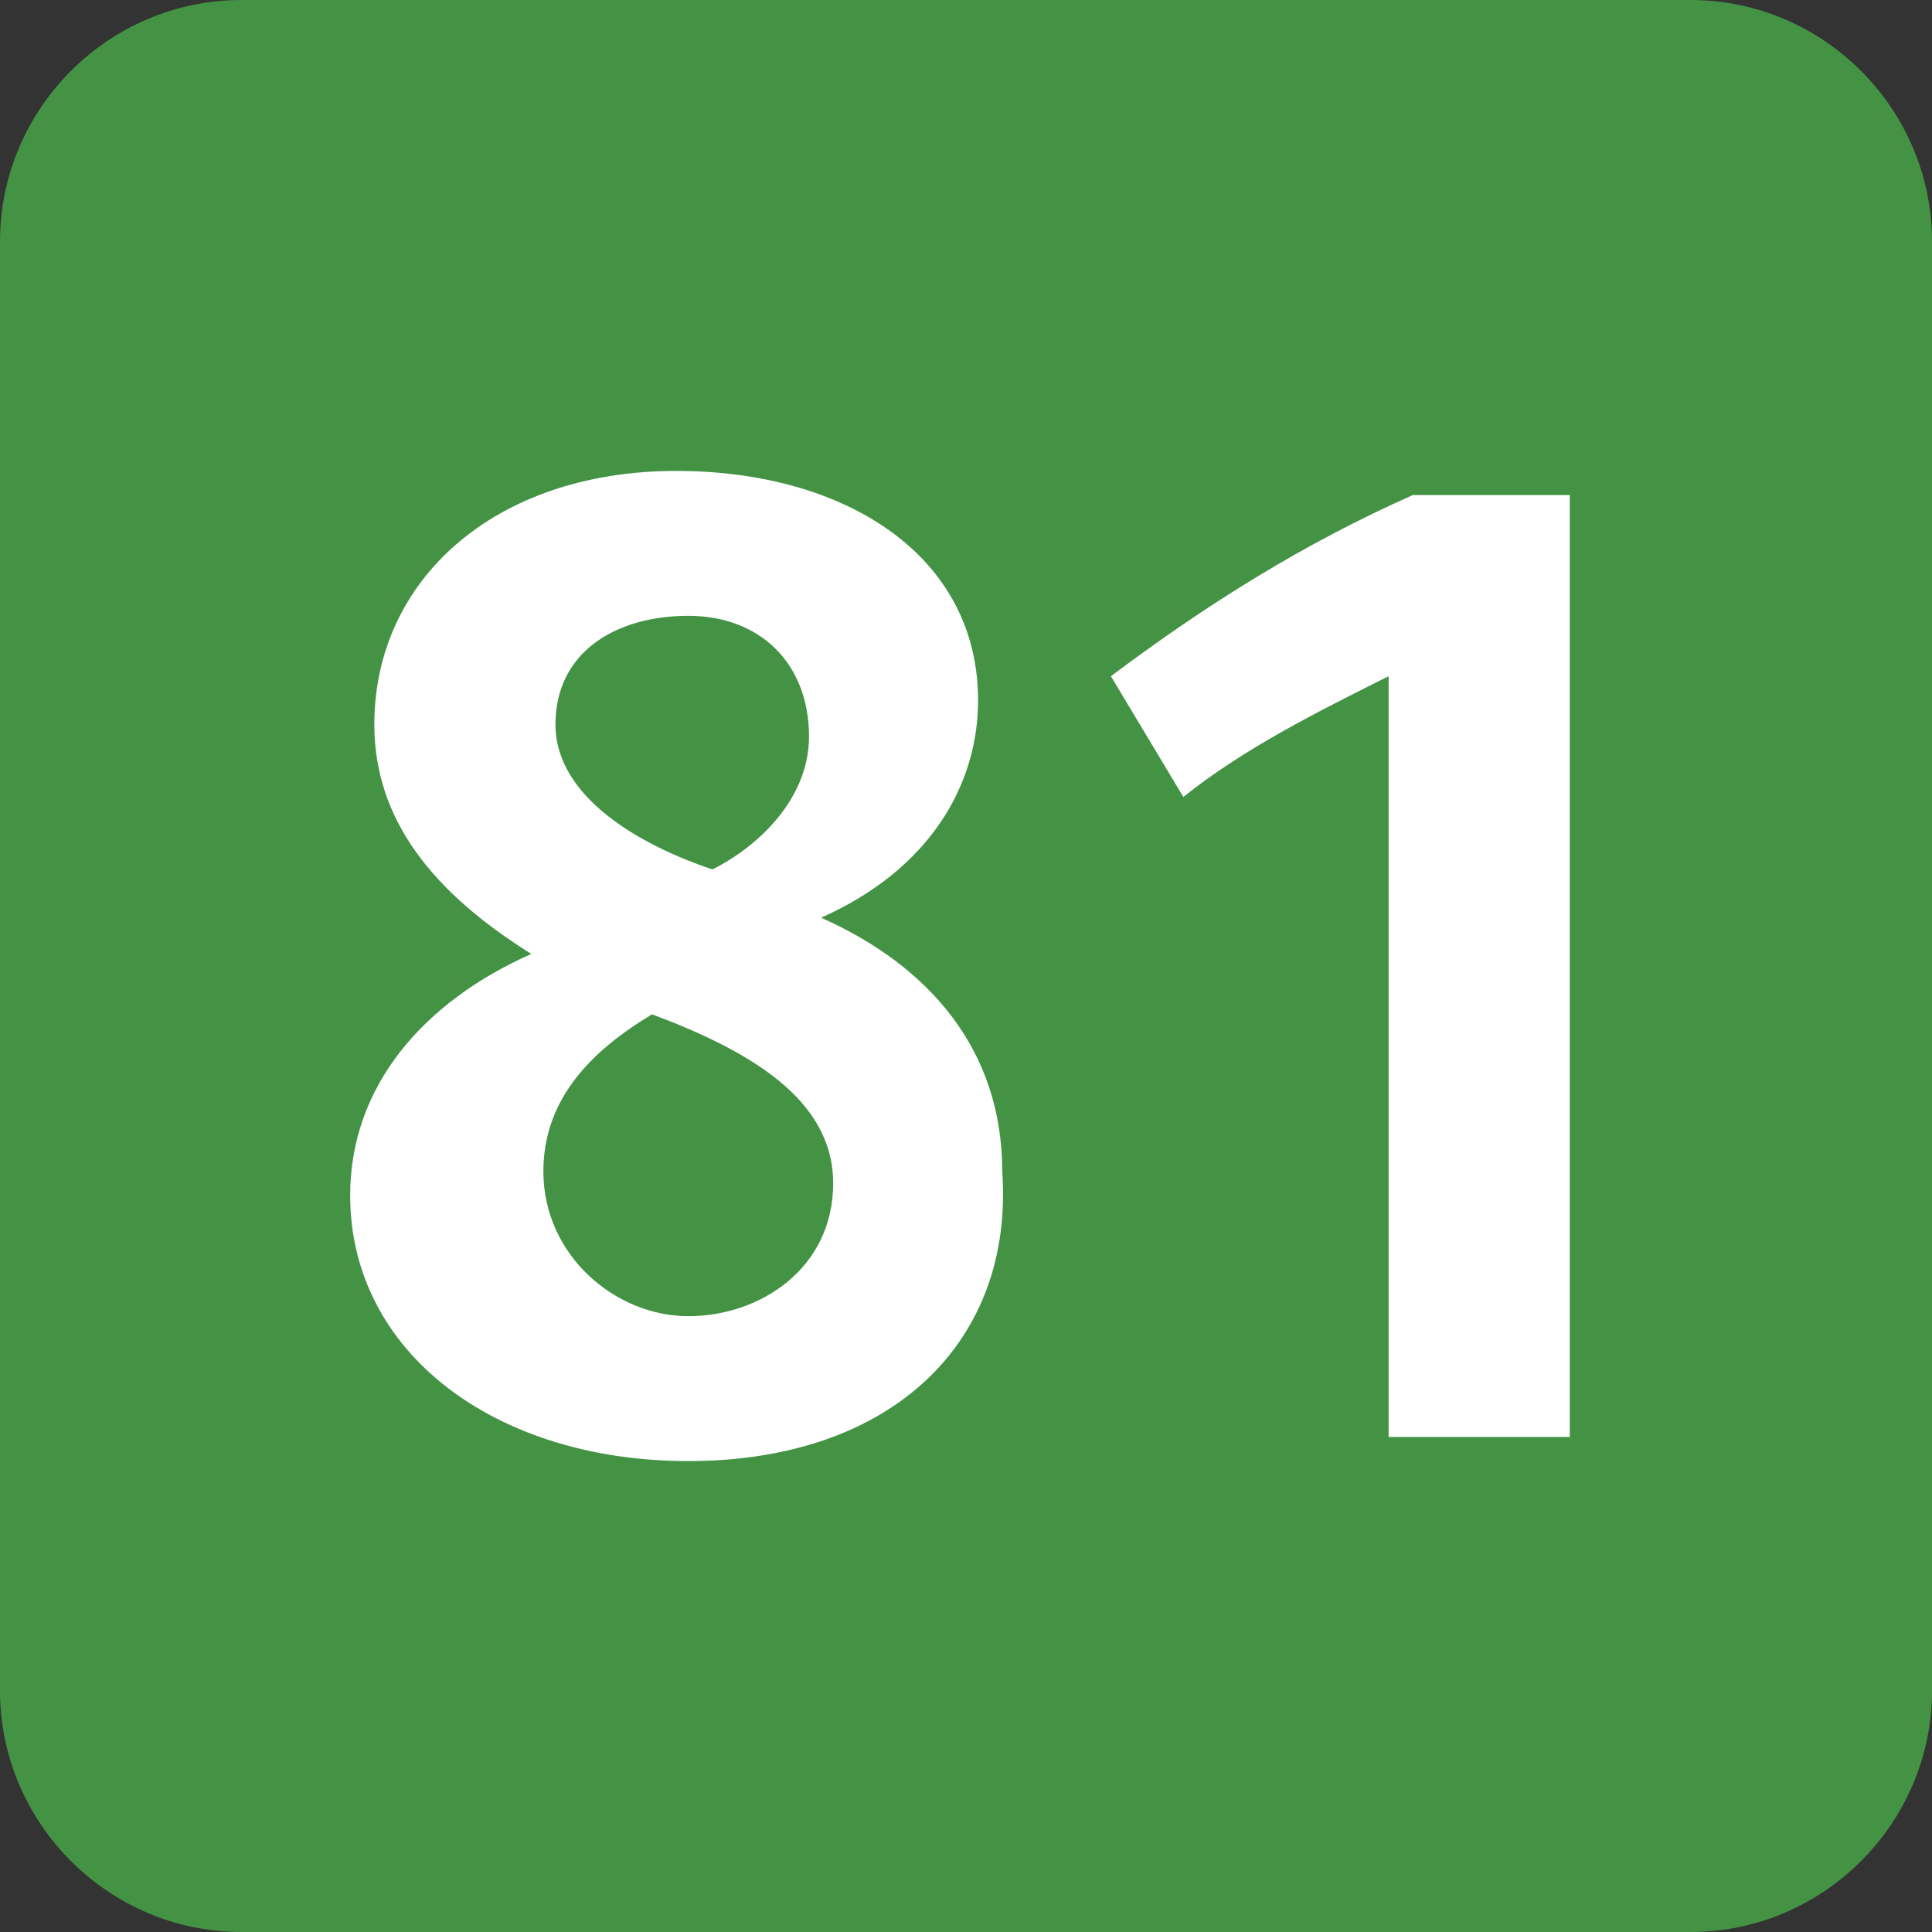 <?xml version="1.0" encoding="utf-8"?>
<!-- Generator: Adobe Illustrator 19.2.1, SVG Export Plug-In . SVG Version: 6.00 Build 0)  -->
<svg version="1.1" id="Calque_1" xmlns="http://www.w3.org/2000/svg" xmlns:xlink="http://www.w3.org/1999/xlink" x="0px" y="0px"
	 viewBox="0 0 16 16" style="enable-background:new 0 0 16 16;" xml:space="preserve">
<rect x="0" y="0" width="16" height="16" fill="#333333" stroke="none"/>
<style type="text/css">
	.st0{clip-path:url(#SVGID_2_);fill:#449345;}
	.st1{clip-path:url(#SVGID_2_);fill:#FFFFFF;}
</style>
<g>
	<defs>
		<rect id="SVGID_1_" width="16" height="16"/>
	</defs>
	<clipPath id="SVGID_2_">
		<use xlink:href="#SVGID_1_"  style="overflow:visible;"/>
	</clipPath>
	<path class="st0" d="M16,14c0,1.1-0.9,2-2,2H2c-1.1,0-2-0.9-2-2V2c0-1.1,0.9-2,2-2h12c1.1,0,2,0.9,2,2V14z"/>
	<path class="st1" d="M5.7,12.1c-1.6,0-2.8-0.9-2.8-2.2c0-0.9,0.6-1.6,1.5-2v0C3.6,7.4,3.1,6.8,3.1,6c0-1.2,1-2.1,2.5-2.1
		c1.4,0,2.5,0.7,2.5,1.9c0,0.7-0.4,1.4-1.3,1.8v0c0.9,0.4,1.5,1.1,1.5,2.1C8.4,11.1,7.4,12.1,5.7,12.1 M5.4,8.4
		C4.9,8.7,4.5,9.1,4.5,9.7c0,0.7,0.6,1.2,1.2,1.2c0.6,0,1.2-0.4,1.2-1.1C6.9,9.1,6.2,8.7,5.4,8.4 M5.7,5.1C5.1,5.1,4.6,5.4,4.6,6
		c0,0.6,0.7,1,1.3,1.2C6.3,7,6.7,6.6,6.7,6.1C6.7,5.5,6.3,5.1,5.7,5.1"/>
	<path class="st1" d="M11.5,11.9V5.6c-0.6,0.3-1.2,0.6-1.7,1l-0.6-1c0.8-0.6,1.6-1.1,2.5-1.5h1.3v7.8H11.5z"/>
</g>
</svg>
